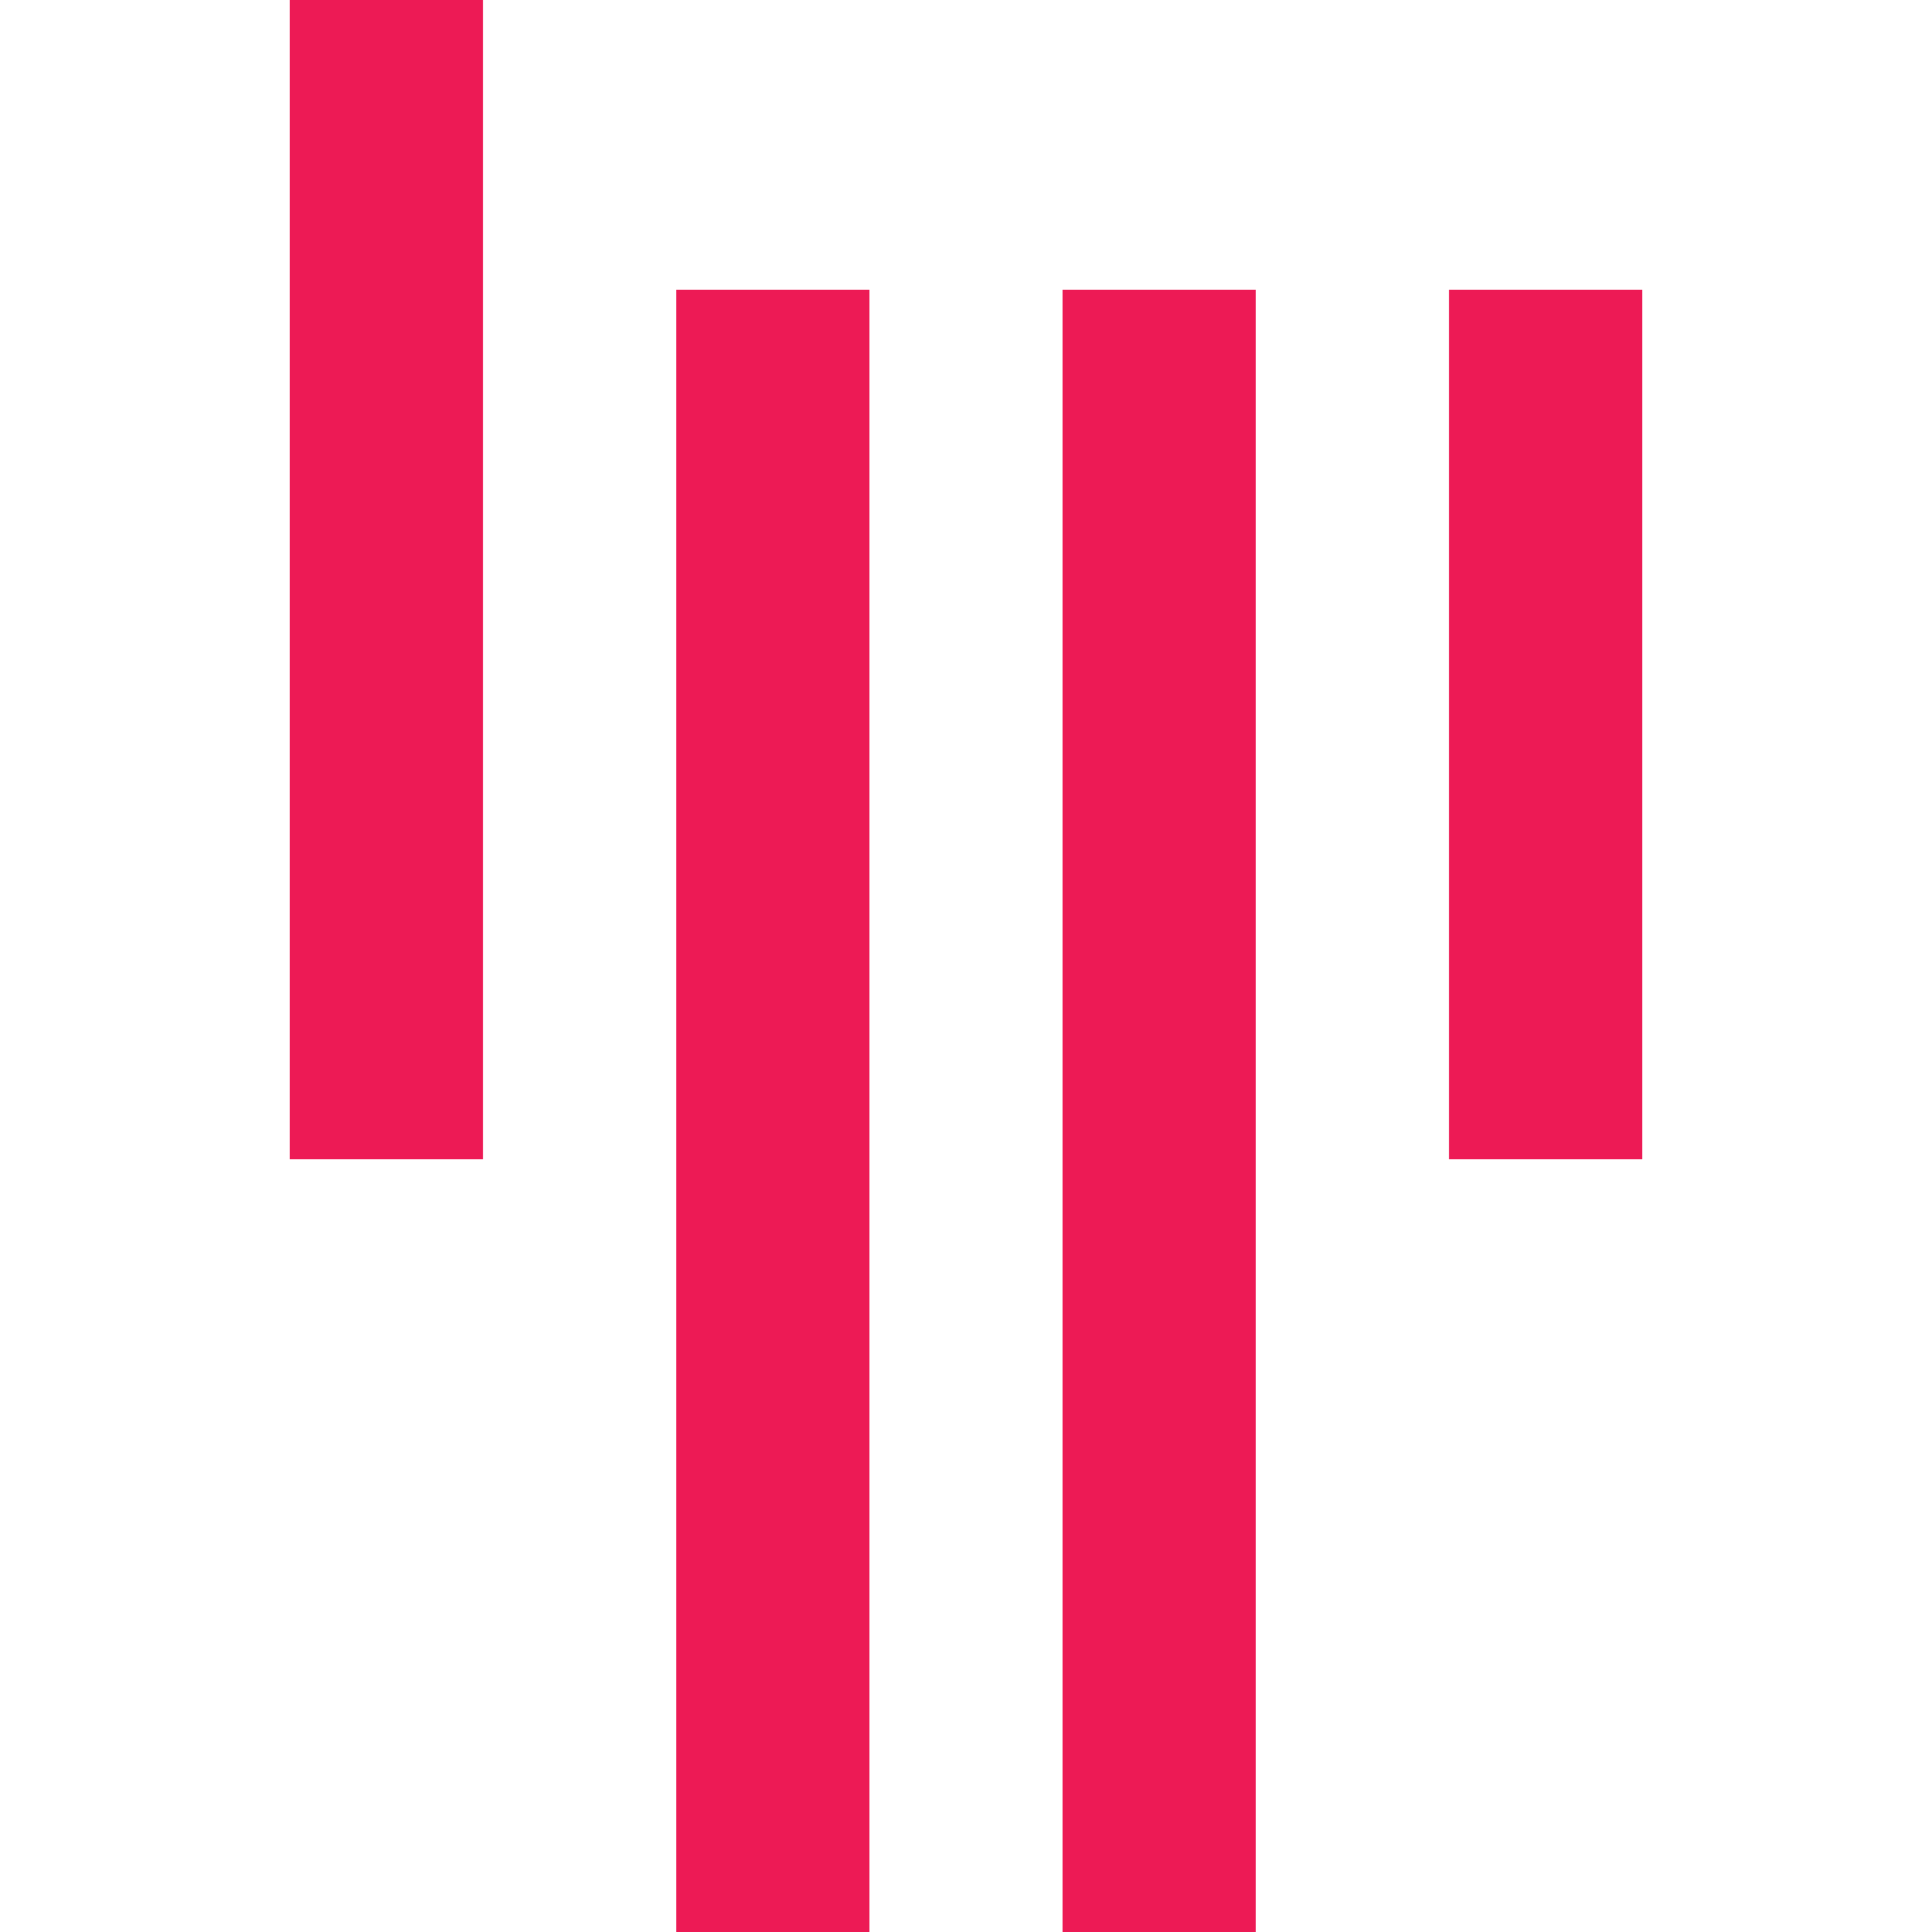 <svg xmlns="http://www.w3.org/2000/svg" viewBox="0 0 20 20">
  <defs>
    <style>
      .cls-1 {
        fill: none;
        stroke: #ed1a55;
        stroke-linecap: square;
        stroke-width: 2px;
      }
    </style>
  </defs>
  <title>gitter</title>
    <g id="gitter">
      <path class="cls-1" d="M8,4V19.5"/>
      <path class="cls-1" d="M12,4V19.5"/>
      <path class="cls-1" d="M16,4v7"/>
      <path class="cls-1" d="M4,1V11"/>
    </g>
</svg>

